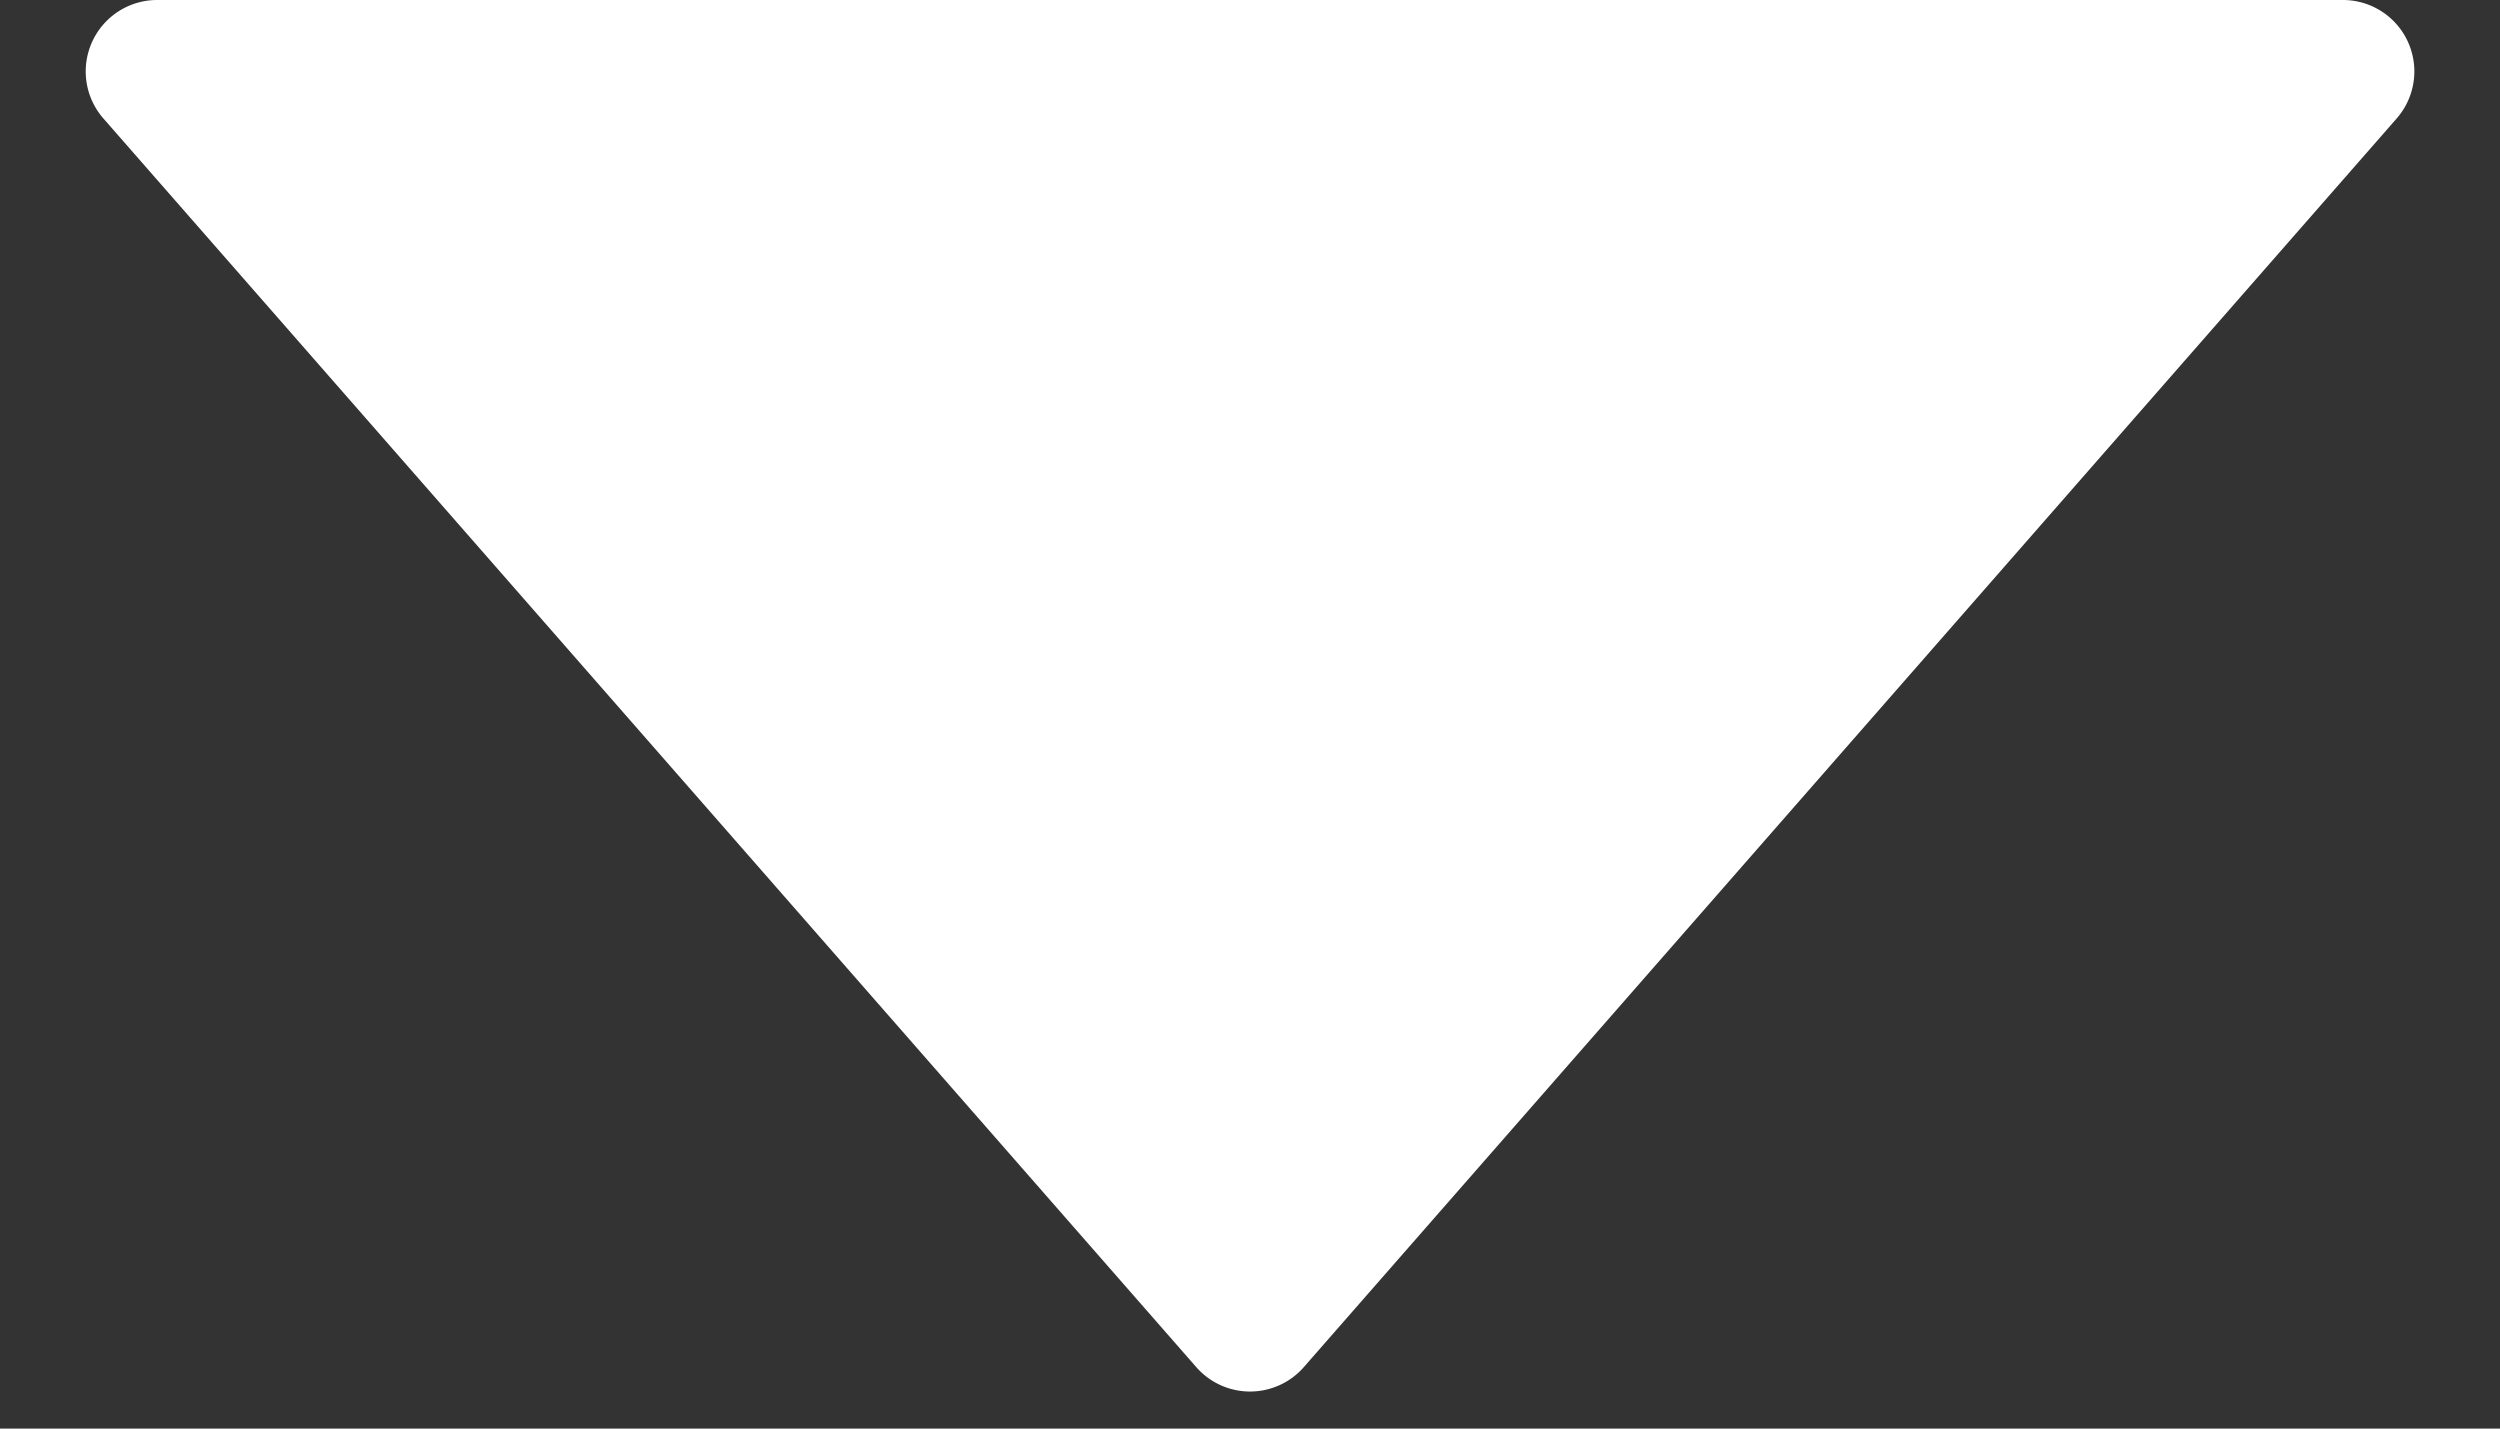 <svg id="コンポーネント_4_19" data-name="コンポーネント 4 – 19" xmlns="http://www.w3.org/2000/svg" width="35" height="20" viewBox="0 0 35 20">
  <rect x="0" y="0" width="35" height="20" fill="#333333" stroke="none"/>
  <path id="多角形_4" data-name="多角形 4" d="M16.747.86a1,1,0,0,1,1.505,0l15.3,17.481A1,1,0,0,1,32.8,20H2.2a1,1,0,0,1-.753-1.659Z" transform="translate(35 20) rotate(180)" fill="#fff"/>
</svg>
